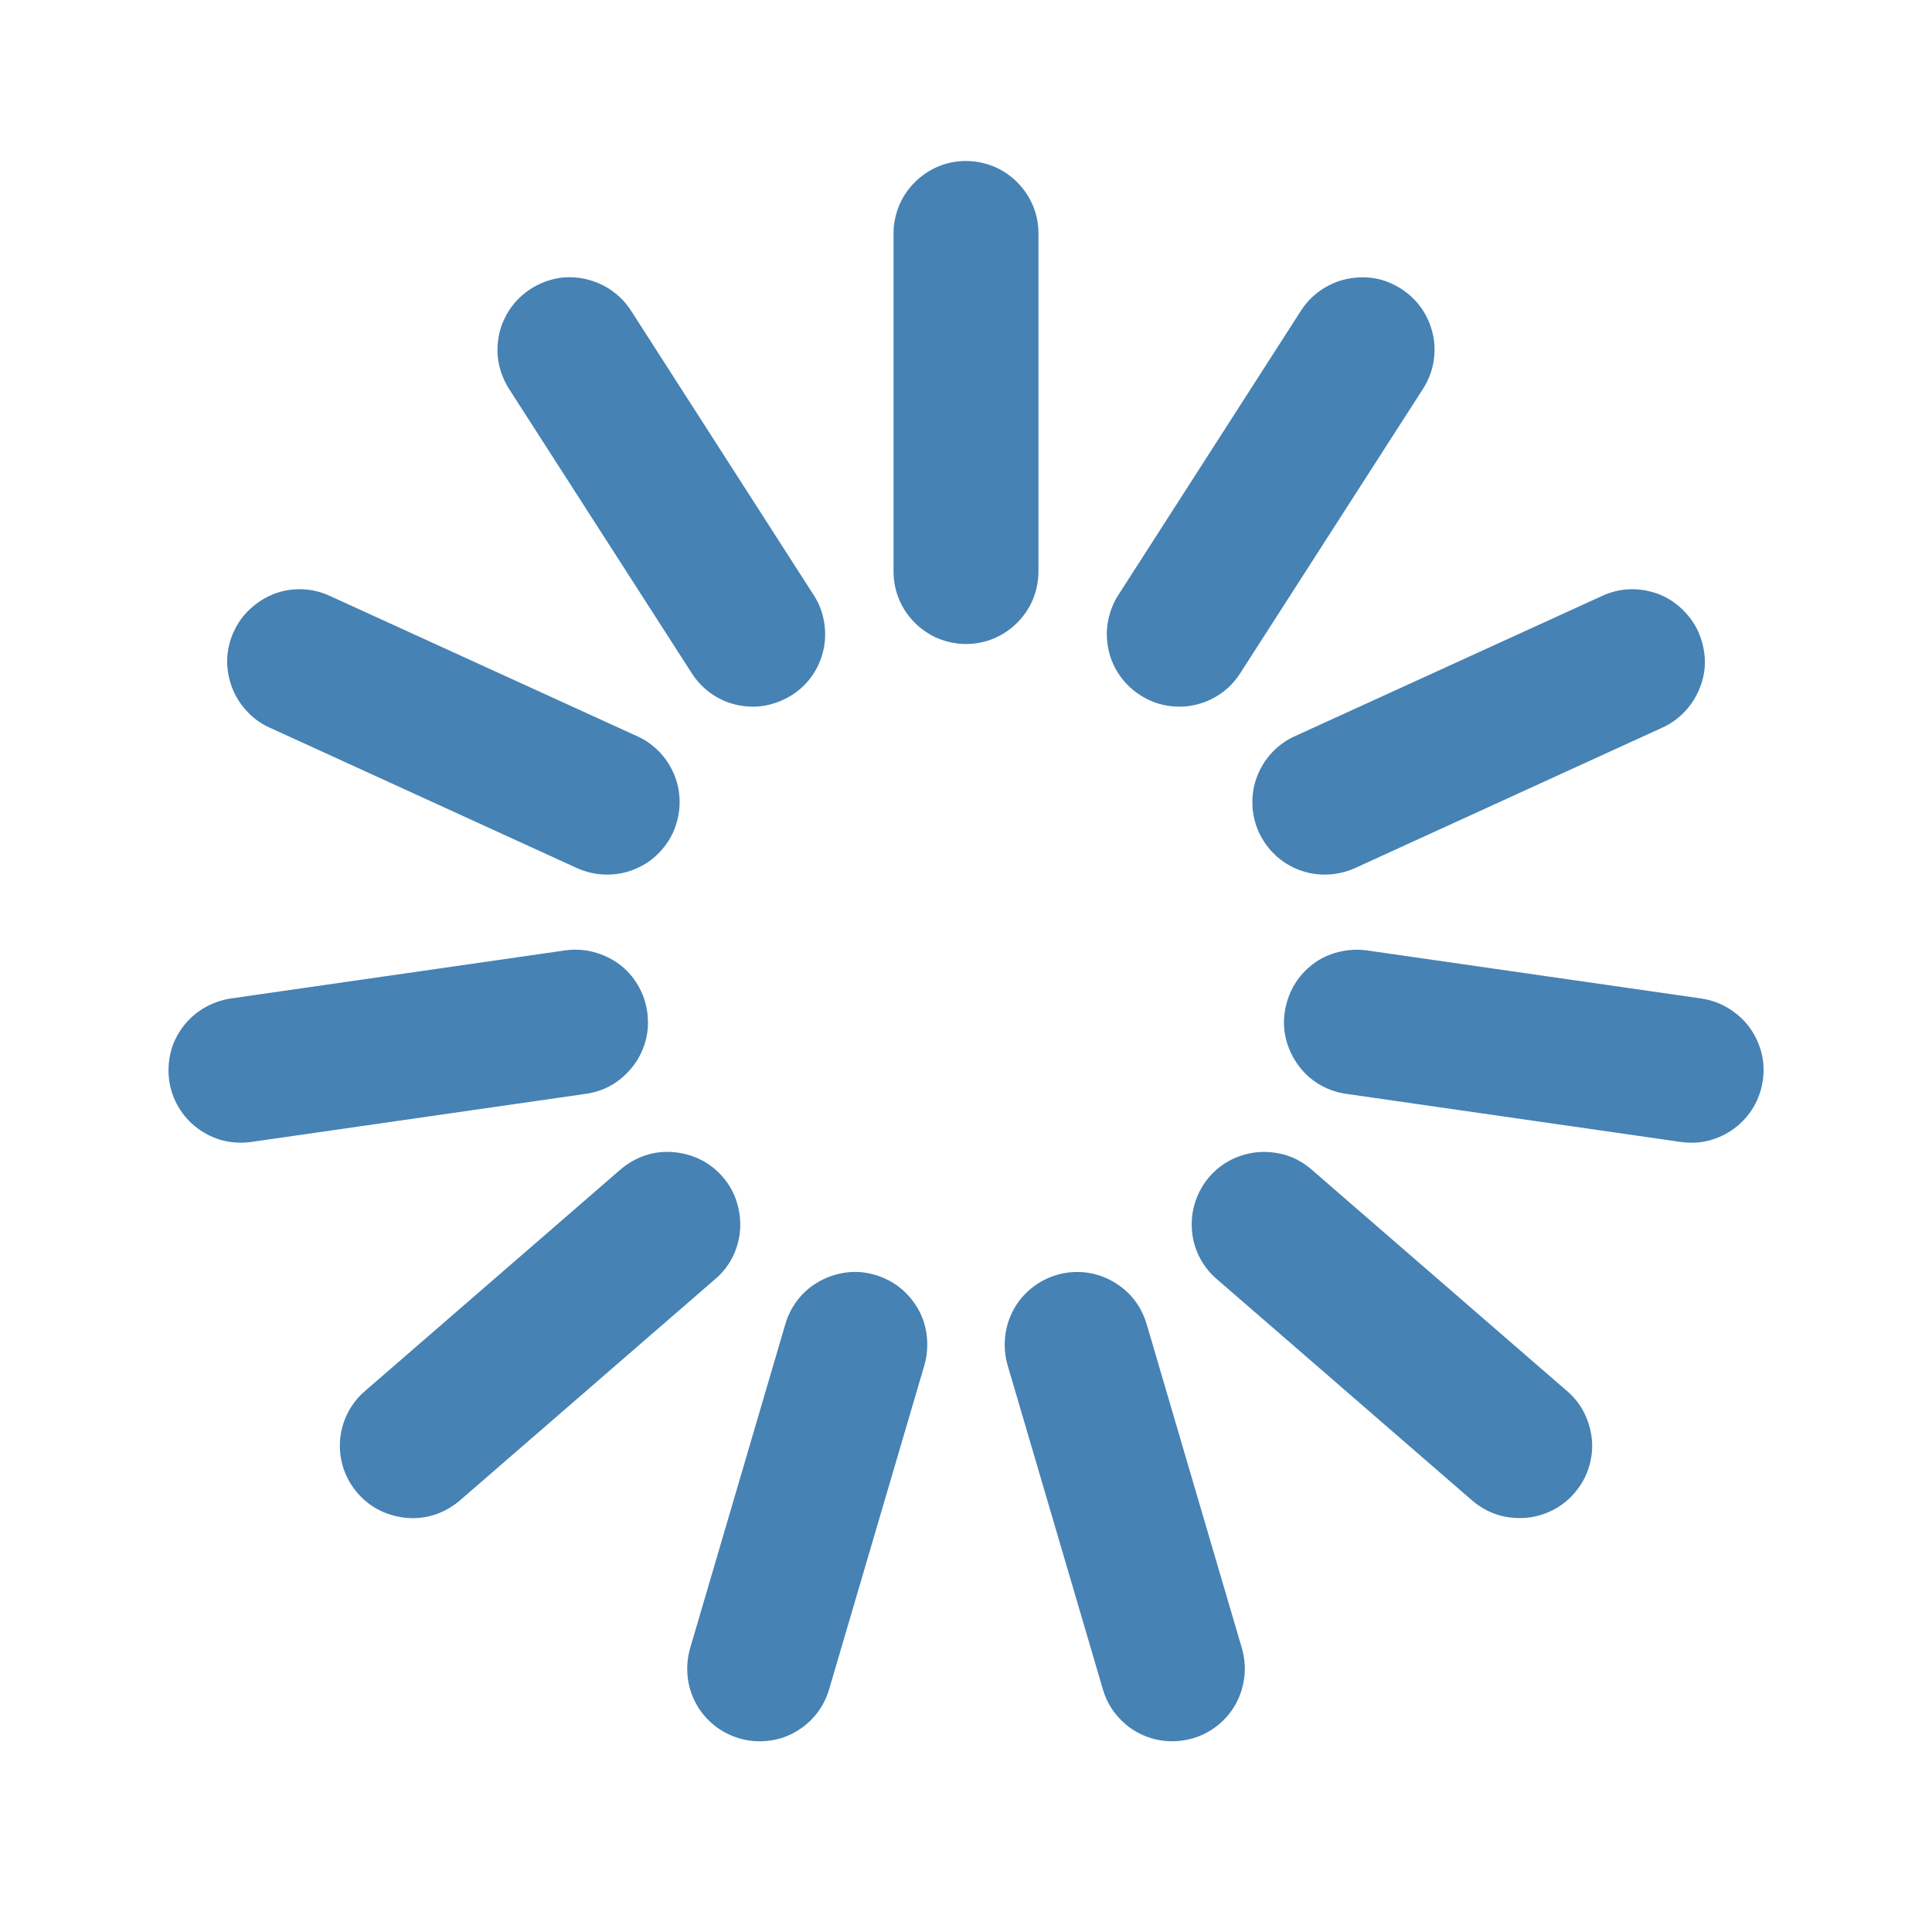 <?xml version="1.0" encoding="UTF-8"?><!-- Generator: xmCHART 5.0.11 - https://www.x2max.com --><svg width="120px" height="120px" viewBox="0 0 120 120" version="1.1" baseProfile="full" xmlns="http://www.w3.org/2000/svg" xmlns:xlink="http://www.w3.org/1999/xlink" xmlns:ev="http://www.w3.org/2001/xml-events"><defs><clipPath id="clip_path_1"><rect width="120" height="120"/></clipPath></defs><g style="clip-path:url(#clip_path_1)"><path id="elem_1" d="M55.5 35.5V14.5C55.5 13.91 55.62 13.32 55.84 12.78S56.4 11.74 56.82 11.32S57.73 10.57 58.28 10.34S59.41 10 60 10S61.18 10.12 61.72 10.34S62.76 10.9 63.18 11.32S63.93 12.23 64.16 12.78S64.5 13.91 64.5 14.5V35.5C64.5 36.09 64.38 36.68 64.16 37.22S63.6 38.26 63.18 38.68S62.27 39.43 61.72 39.66S60.59 40 60 40S58.82 39.88 58.28 39.66S57.24 39.1 56.82 38.68S56.07 37.77 55.84 37.22S55.5 36.09 55.5 35.5ZM69.46 36.96L80.81 19.29C81.13 18.79 81.55 18.36 82.03 18.03S83.07 17.45 83.64 17.33S84.82 17.19 85.4 17.29S86.53 17.62 87.03 17.94S87.96 18.67 88.3 19.16S88.87 20.19 89 20.77S89.13 21.94 89.03 22.52S88.7 23.66 88.38 24.16L77.03 41.82C76.71 42.32 76.3 42.75 75.81 43.09S74.78 43.66 74.2 43.79S73.03 43.92 72.45 43.82S71.31 43.49 70.81 43.17S69.89 42.44 69.55 41.96S68.97 40.92 68.85 40.35S68.71 39.17 68.82 38.59S69.14 37.45 69.46 36.96ZM80.42 45.73L99.52 37.01C100.06 36.76 100.64 36.62 101.23 36.6S102.41 36.68 102.96 36.88S104.02 37.4 104.45 37.81S105.24 38.69 105.48 39.23S105.86 40.35 105.89 40.94S105.81 42.12 105.6 42.67S105.08 43.73 104.68 44.16S103.8 44.95 103.26 45.19L84.16 53.92C83.62 54.16 83.04 54.3 82.45 54.32S81.27 54.25 80.71 54.04S79.65 53.52 79.22 53.12S78.44 52.23 78.19 51.69S77.81 50.57 77.79 49.98S77.86 48.8 78.07 48.25S78.59 47.19 78.99 46.76S79.88 45.97 80.42 45.73ZM84.89 59.03L105.68 62.02C106.26 62.11 106.82 62.3 107.33 62.61S108.29 63.31 108.64 63.78S109.25 64.79 109.4 65.36S109.58 66.53 109.49 67.12S109.21 68.26 108.91 68.77S108.21 69.72 107.73 70.08S106.72 70.69 106.15 70.84S104.98 71.01 104.4 70.93L83.61 67.94C83.03 67.86 82.46 67.66 81.95 67.36S81 66.66 80.65 66.18S80.04 65.17 79.89 64.6S79.71 63.43 79.8 62.85S80.08 61.7 80.38 61.19S81.08 60.24 81.55 59.88S82.57 59.27 83.14 59.13S84.31 58.95 84.89 59.03ZM81.46 72.64L97.33 86.4C97.78 86.78 98.15 87.25 98.41 87.78S98.83 88.89 98.88 89.48S98.84 90.66 98.66 91.22S98.17 92.3 97.79 92.74S96.93 93.56 96.4 93.82S95.3 94.24 94.71 94.28S93.53 94.25 92.97 94.07S91.89 93.58 91.44 93.2L75.57 79.44C75.12 79.06 74.76 78.59 74.49 78.06S74.07 76.95 74.03 76.37S74.06 75.18 74.25 74.62S74.73 73.54 75.11 73.1S75.97 72.28 76.5 72.02S77.61 71.6 78.19 71.56S79.38 71.59 79.94 71.77S81.02 72.26 81.46 72.64ZM71.22 82.24L77.14 102.39C77.3 102.96 77.36 103.55 77.29 104.14S77.05 105.29 76.77 105.81S76.1 106.79 75.64 107.16S74.65 107.81 74.09 107.97S72.93 108.19 72.34 108.13S71.18 107.89 70.66 107.61S69.69 106.94 69.31 106.48S68.67 105.49 68.5 104.92L62.58 84.78C62.42 84.21 62.37 83.61 62.43 83.03S62.67 81.87 62.95 81.35S63.62 80.37 64.08 80S65.07 79.36 65.63 79.19S66.8 78.97 67.38 79.03S68.54 79.27 69.06 79.56S70.04 80.22 70.41 80.68S71.05 81.67 71.22 82.24ZM57.42 84.78L51.5 104.92C51.33 105.49 51.06 106.02 50.69 106.48S49.86 107.32 49.34 107.61S48.25 108.07 47.66 108.13S46.48 108.14 45.91 107.97S44.82 107.53 44.36 107.16S43.51 106.33 43.23 105.81S42.77 104.73 42.71 104.14S42.7 102.96 42.86 102.39L48.78 82.24C48.95 81.67 49.22 81.14 49.59 80.68S50.42 79.84 50.94 79.56S52.03 79.1 52.62 79.03S53.8 79.02 54.37 79.19S55.46 79.63 55.92 80S56.76 80.83 57.05 81.35S57.51 82.44 57.57 83.03S57.58 84.21 57.42 84.78ZM44.43 79.44L28.56 93.2C28.11 93.58 27.6 93.88 27.03 94.07S25.88 94.33 25.29 94.28S24.13 94.08 23.6 93.82S22.6 93.19 22.21 92.74S21.53 91.78 21.34 91.22S21.08 90.06 21.12 89.48S21.32 88.31 21.59 87.78S22.22 86.78 22.67 86.4L38.54 72.64C38.98 72.26 39.5 71.96 40.06 71.77S41.22 71.51 41.81 71.56S42.97 71.76 43.5 72.02S44.5 72.65 44.89 73.1S45.57 74.06 45.75 74.62S46.01 75.78 45.97 76.37S45.77 77.53 45.51 78.06S44.88 79.06 44.43 79.44ZM36.39 67.94L15.6 70.93C15.02 71.01 14.42 70.98 13.85 70.84S12.74 70.43 12.27 70.08S11.39 69.28 11.09 68.77S10.59 67.7 10.51 67.12S10.46 65.94 10.6 65.36S11.01 64.25 11.36 63.78S12.16 62.91 12.67 62.61S13.74 62.11 14.32 62.02L35.11 59.03C35.69 58.95 36.29 58.98 36.86 59.13S37.97 59.53 38.45 59.88S39.32 60.68 39.62 61.19S40.12 62.26 40.2 62.85S40.26 64.03 40.11 64.6S39.71 65.71 39.35 66.18S38.55 67.06 38.05 67.36S36.97 67.86 36.39 67.94ZM35.84 53.92L16.74 45.19C16.2 44.95 15.72 44.6 15.32 44.16S14.6 43.22 14.4 42.67S14.09 41.53 14.11 40.94S14.27 39.77 14.52 39.23S15.11 38.21 15.55 37.81S16.49 37.09 17.04 36.88S18.18 36.58 18.77 36.6S19.94 36.76 20.48 37.01L39.58 45.73C40.12 45.97 40.6 46.32 41.01 46.76S41.72 47.7 41.93 48.25S42.23 49.39 42.21 49.98S42.05 51.15 41.81 51.69S41.21 52.71 40.78 53.12S39.84 53.83 39.29 54.04S38.14 54.34 37.55 54.32S36.38 54.16 35.84 53.92ZM42.97 41.82L31.62 24.16C31.3 23.66 31.08 23.1 30.97 22.52S30.88 21.34 31 20.77S31.37 19.64 31.7 19.16S32.47 18.26 32.97 17.94S34.02 17.4 34.6 17.29S35.78 17.2 36.36 17.33S37.48 17.69 37.97 18.03S38.87 18.79 39.19 19.29L50.54 36.96C50.86 37.45 51.08 38.01 51.18 38.59S51.28 39.77 51.15 40.35S50.79 41.47 50.45 41.96S49.68 42.86 49.19 43.17S48.13 43.71 47.55 43.82S46.38 43.91 45.8 43.79S44.67 43.42 44.19 43.09S43.29 42.32 42.97 41.82Z" style="fill:#4682b4"/></g></svg>